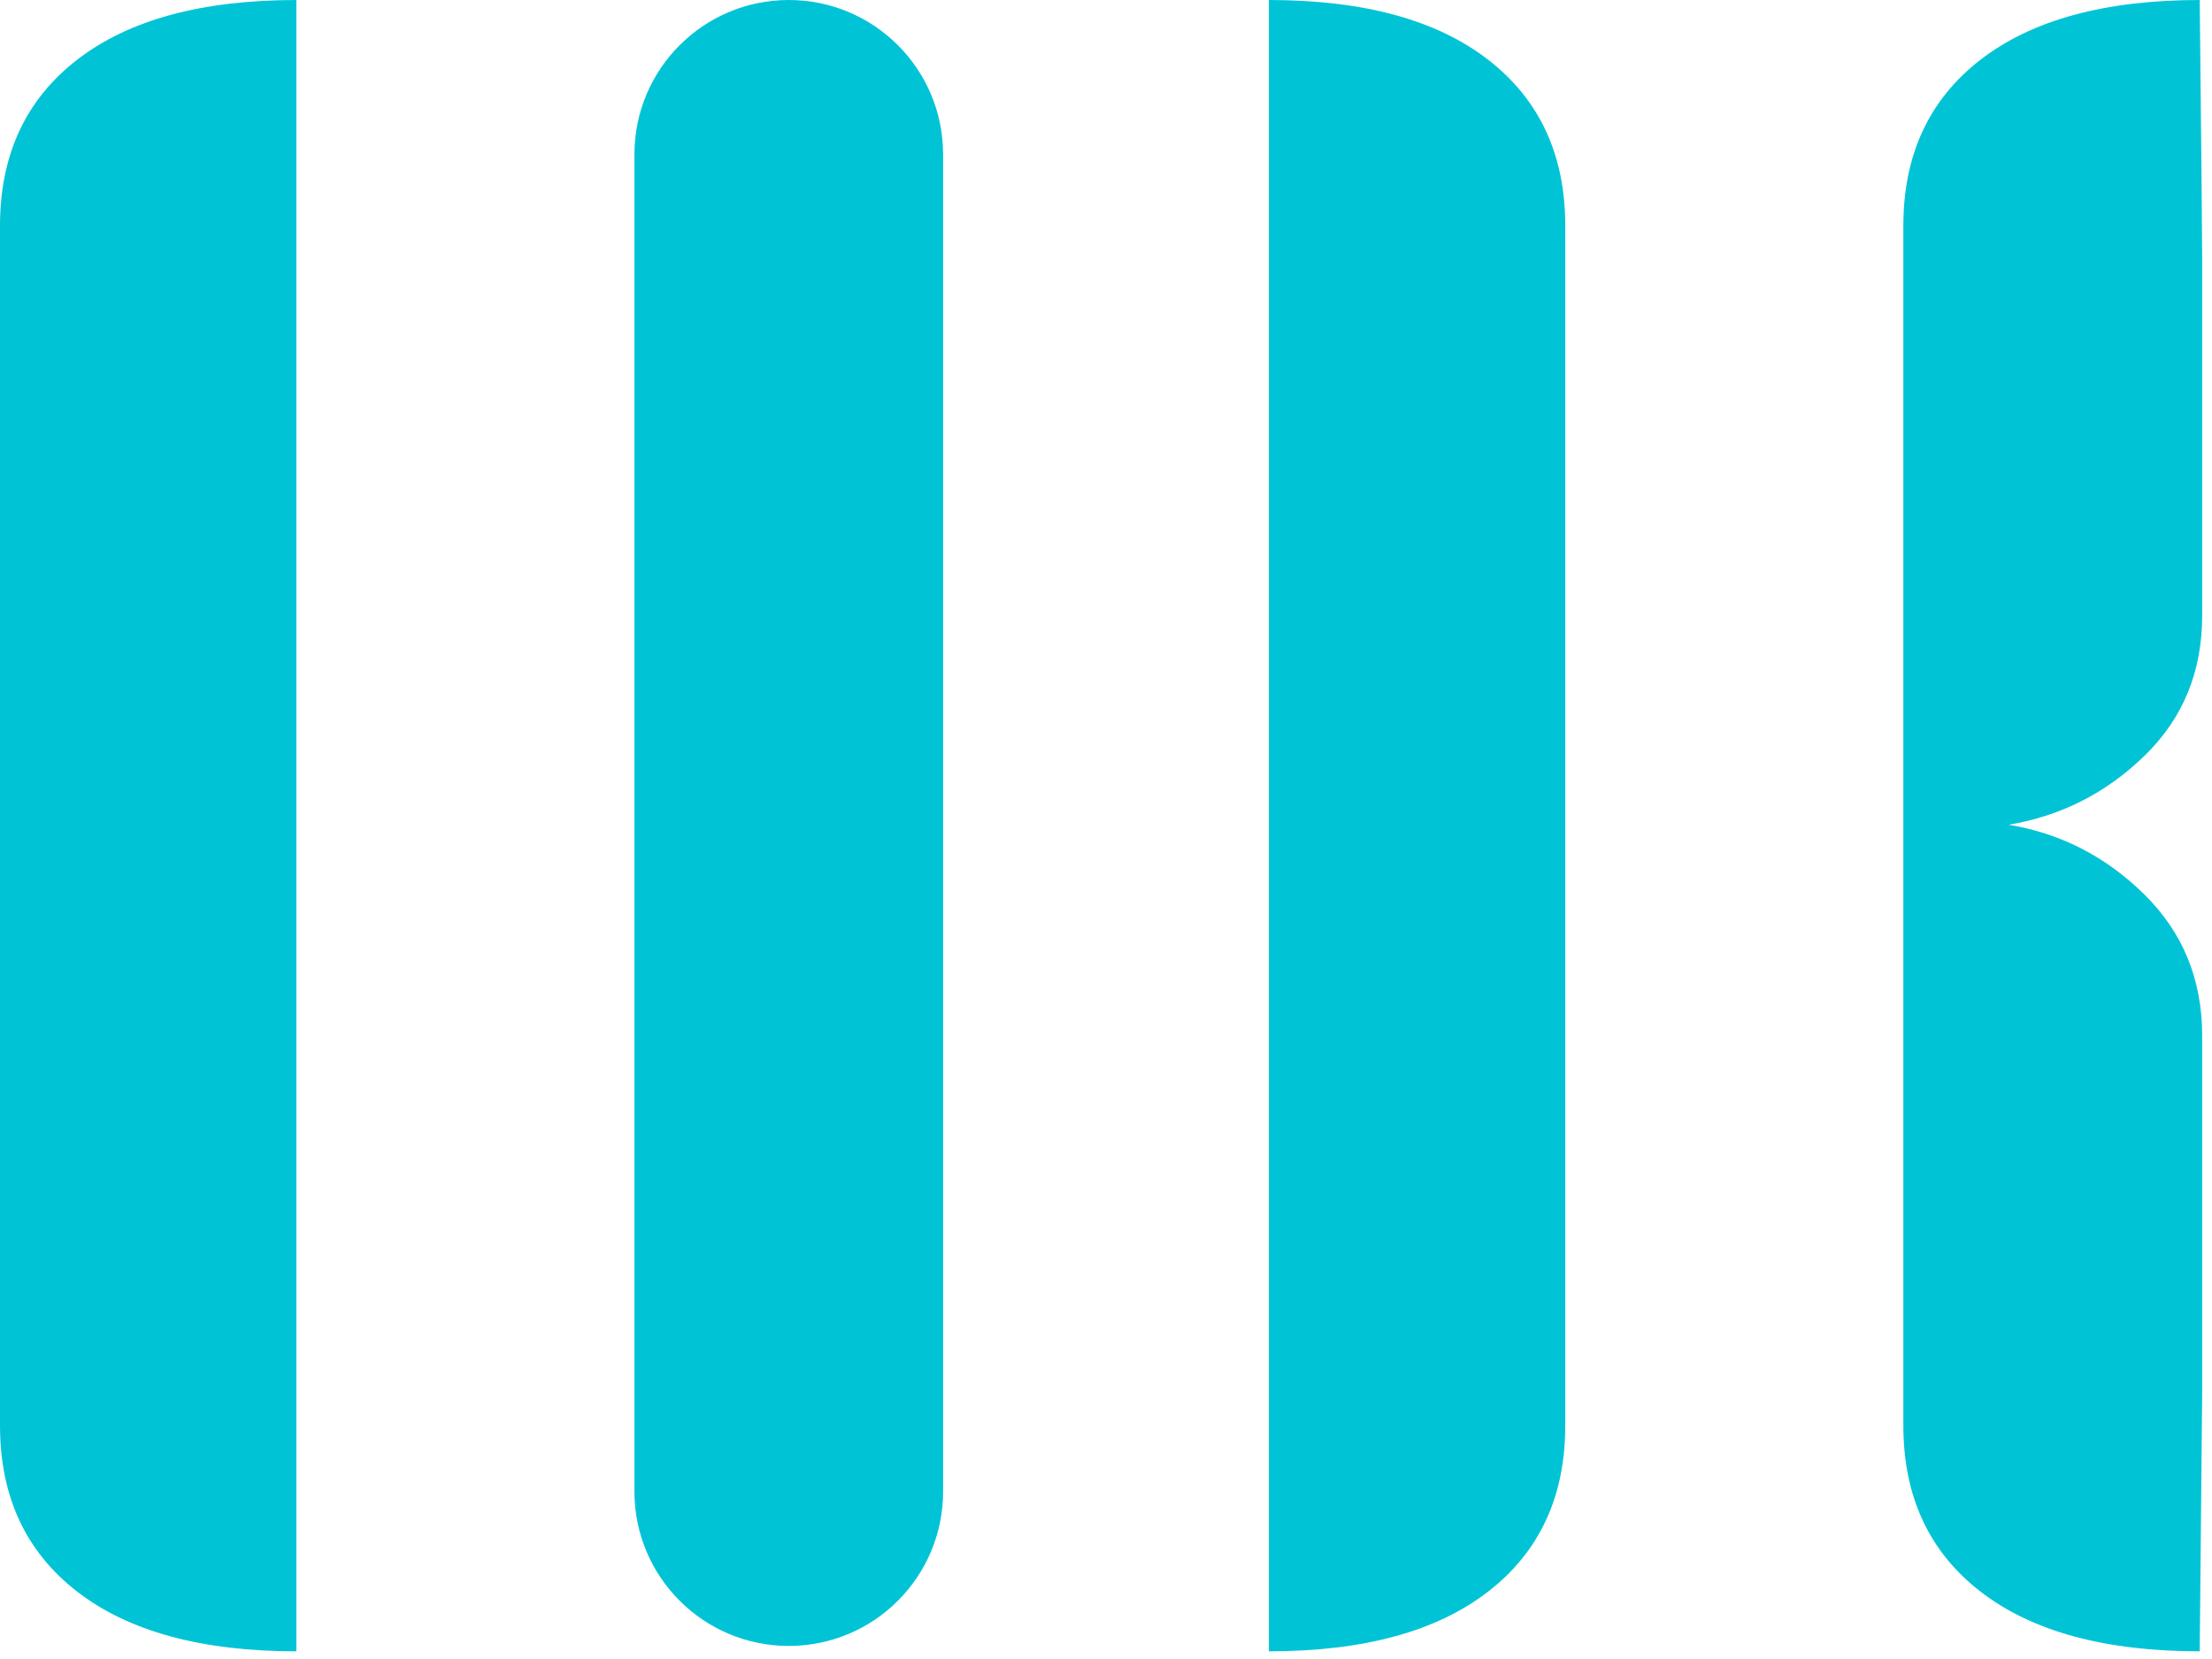 <?xml version="1.0" encoding="UTF-8"?>
<svg width="200px" height="150px" viewBox="0 0 200 150" version="1.1" xmlns="http://www.w3.org/2000/svg" xmlns:xlink="http://www.w3.org/1999/xlink">
    <title>Group</title>
    <g id="Page-1" stroke="none" stroke-width="1" fill="none" fill-rule="evenodd">
        <g id="Home" transform="translate(-540, -363)" fill="#00C4D6">
            <g id="Group" transform="translate(540, 363)">
                <path d="M71.318,0 C79.024,-1.41562413e-15 85.271,6.247 85.271,13.953 L85.271,134.865 C85.271,142.572 79.024,148.819 71.318,148.819 C63.612,148.819 57.364,142.572 57.364,134.865 L57.364,13.953 C57.364,6.247 63.612,9.4374942e-16 71.318,0 Z" id="Rectangle-2"></path>
                <path d="M26.796,149.305 C18.233,149.305 11.626,147.506 6.976,143.906 C2.325,140.307 0,135.302 0,128.892 L0,96.163 C0,91.664 0,57.641 0,53.142 L0,20.413 C0,14.003 2.325,8.998 6.976,5.399 C11.626,1.8 18.233,0 26.796,0 L26.796,149.305 Z" id="{" transform="translate(13.398, 74.653) scale(1, -1) translate(-13.398, -74.653)"></path>
                <path d="M141.525,149.305 C132.962,149.305 126.355,147.506 121.704,143.906 C117.054,140.307 114.729,135.302 114.729,128.892 L114.729,96.163 C114.729,91.664 114.729,57.641 114.729,53.142 L114.729,20.413 C114.729,14.003 117.054,8.998 121.704,5.399 C126.355,1.8 132.962,0 141.525,0 L141.525,149.305 Z" id="{-copy-4" transform="translate(128.127, 74.653) scale(-1, -1) translate(-128.127, -74.653)"></path>
                <path d="M193.906,68.41 C190.437,71.841 186.34,73.95 181.616,74.737 C186.34,75.524 190.437,77.605 193.906,80.979 C197.376,84.353 199.11,88.571 199.11,93.632 L199.11,126.024 C199.11,127.748 199.037,135.509 198.889,149.305 C190.326,149.305 183.719,147.506 179.069,143.906 C174.418,140.307 172.093,135.302 172.093,128.892 L172.093,96.163 C172.093,91.664 172.093,57.641 172.093,53.142 L172.093,20.413 C172.093,14.003 174.418,8.998 179.069,5.399 C183.719,1.8 190.326,0 198.889,0 L199.11,23.281 L199.11,55.673 C199.11,60.734 197.376,64.98 193.906,68.41 Z" id="{-copy-2" transform="translate(185.602, 74.653) scale(1, -1) translate(-185.602, -74.653)"></path>
            </g>
        </g>
    </g>
</svg>